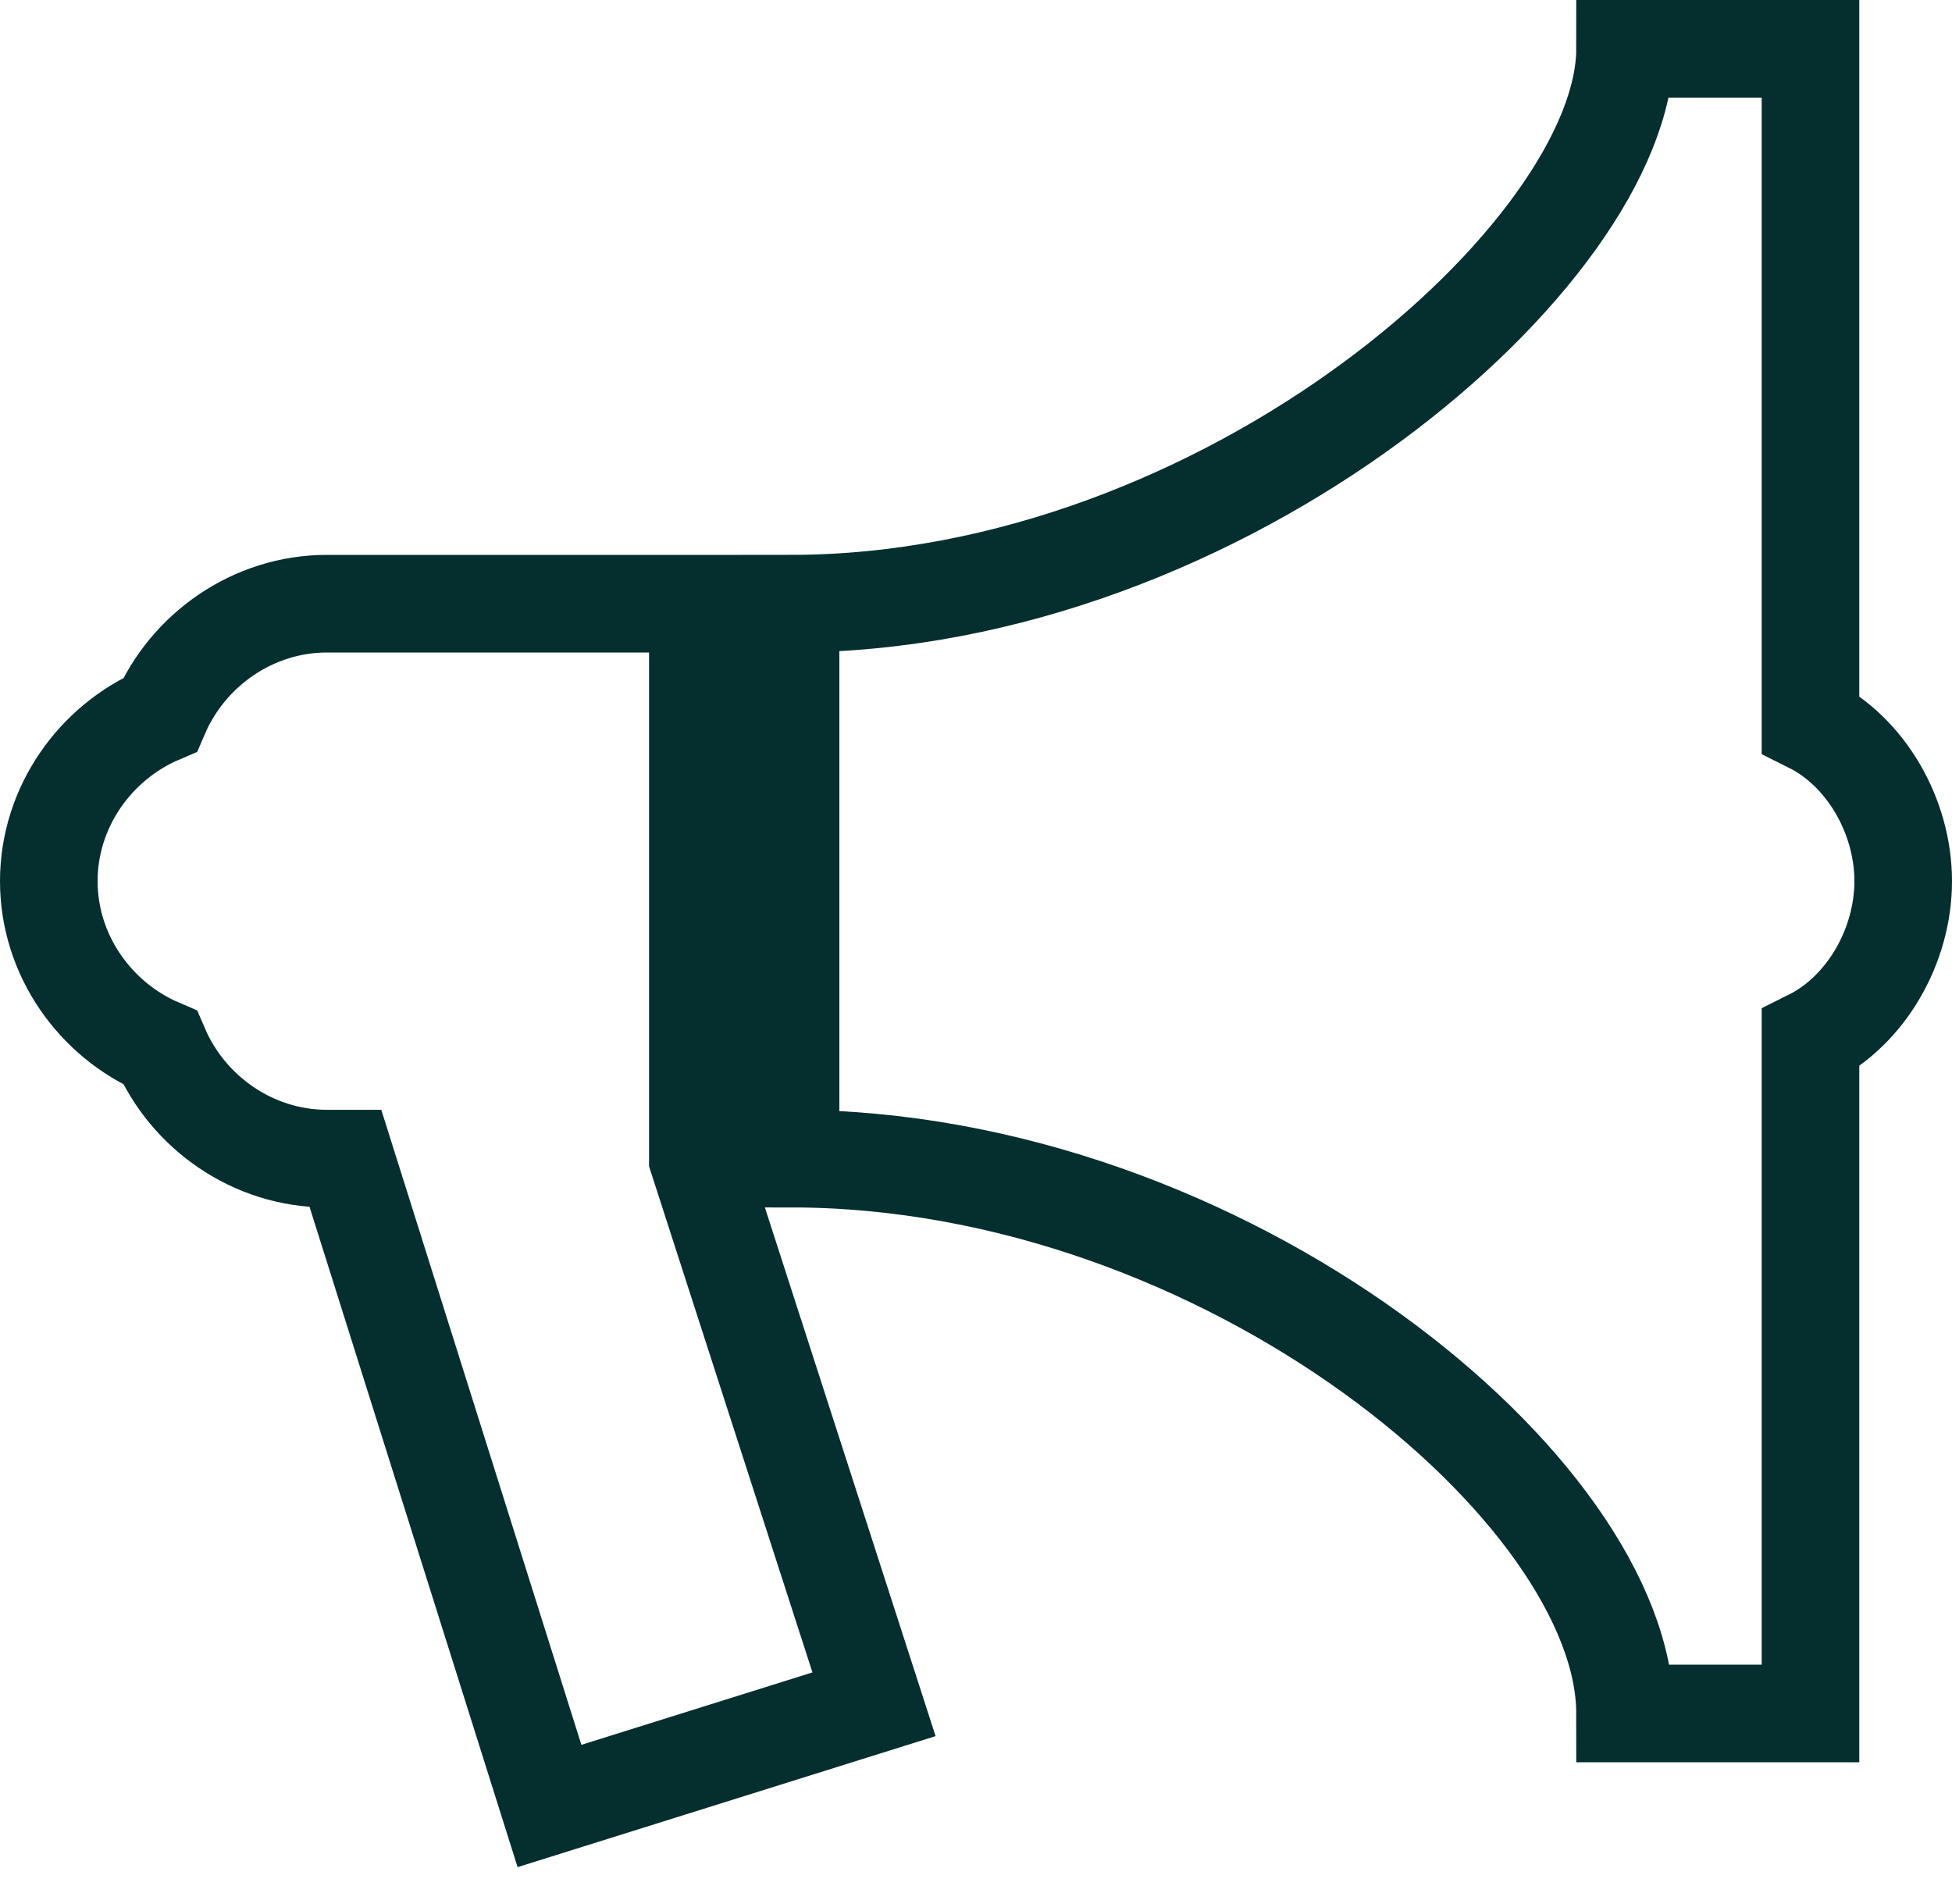 <svg width="40" height="39" viewBox="0 0 40 39" fill="none" xmlns="http://www.w3.org/2000/svg">
<path d="M33.3 1C33.3 5.168 25.13 12.368 16.2 12.368V23.737C25.13 23.737 33.3 30.558 33.3 35.105H37.1V21.274C38.24 20.705 39 19.379 39 18.053C39 16.726 38.24 15.4 37.1 14.832V1H33.3ZM6.7 12.368C5.18 12.368 3.85 13.316 3.28 14.642C1.95 15.21 1 16.537 1 18.053C1 19.568 1.95 20.895 3.28 21.463C3.85 22.79 5.18 23.737 6.7 23.737H7.08L11.26 37L17.91 34.916L14.3 23.737V12.368H6.7Z" stroke="#042F2E" stroke-width="2"/>
</svg>
